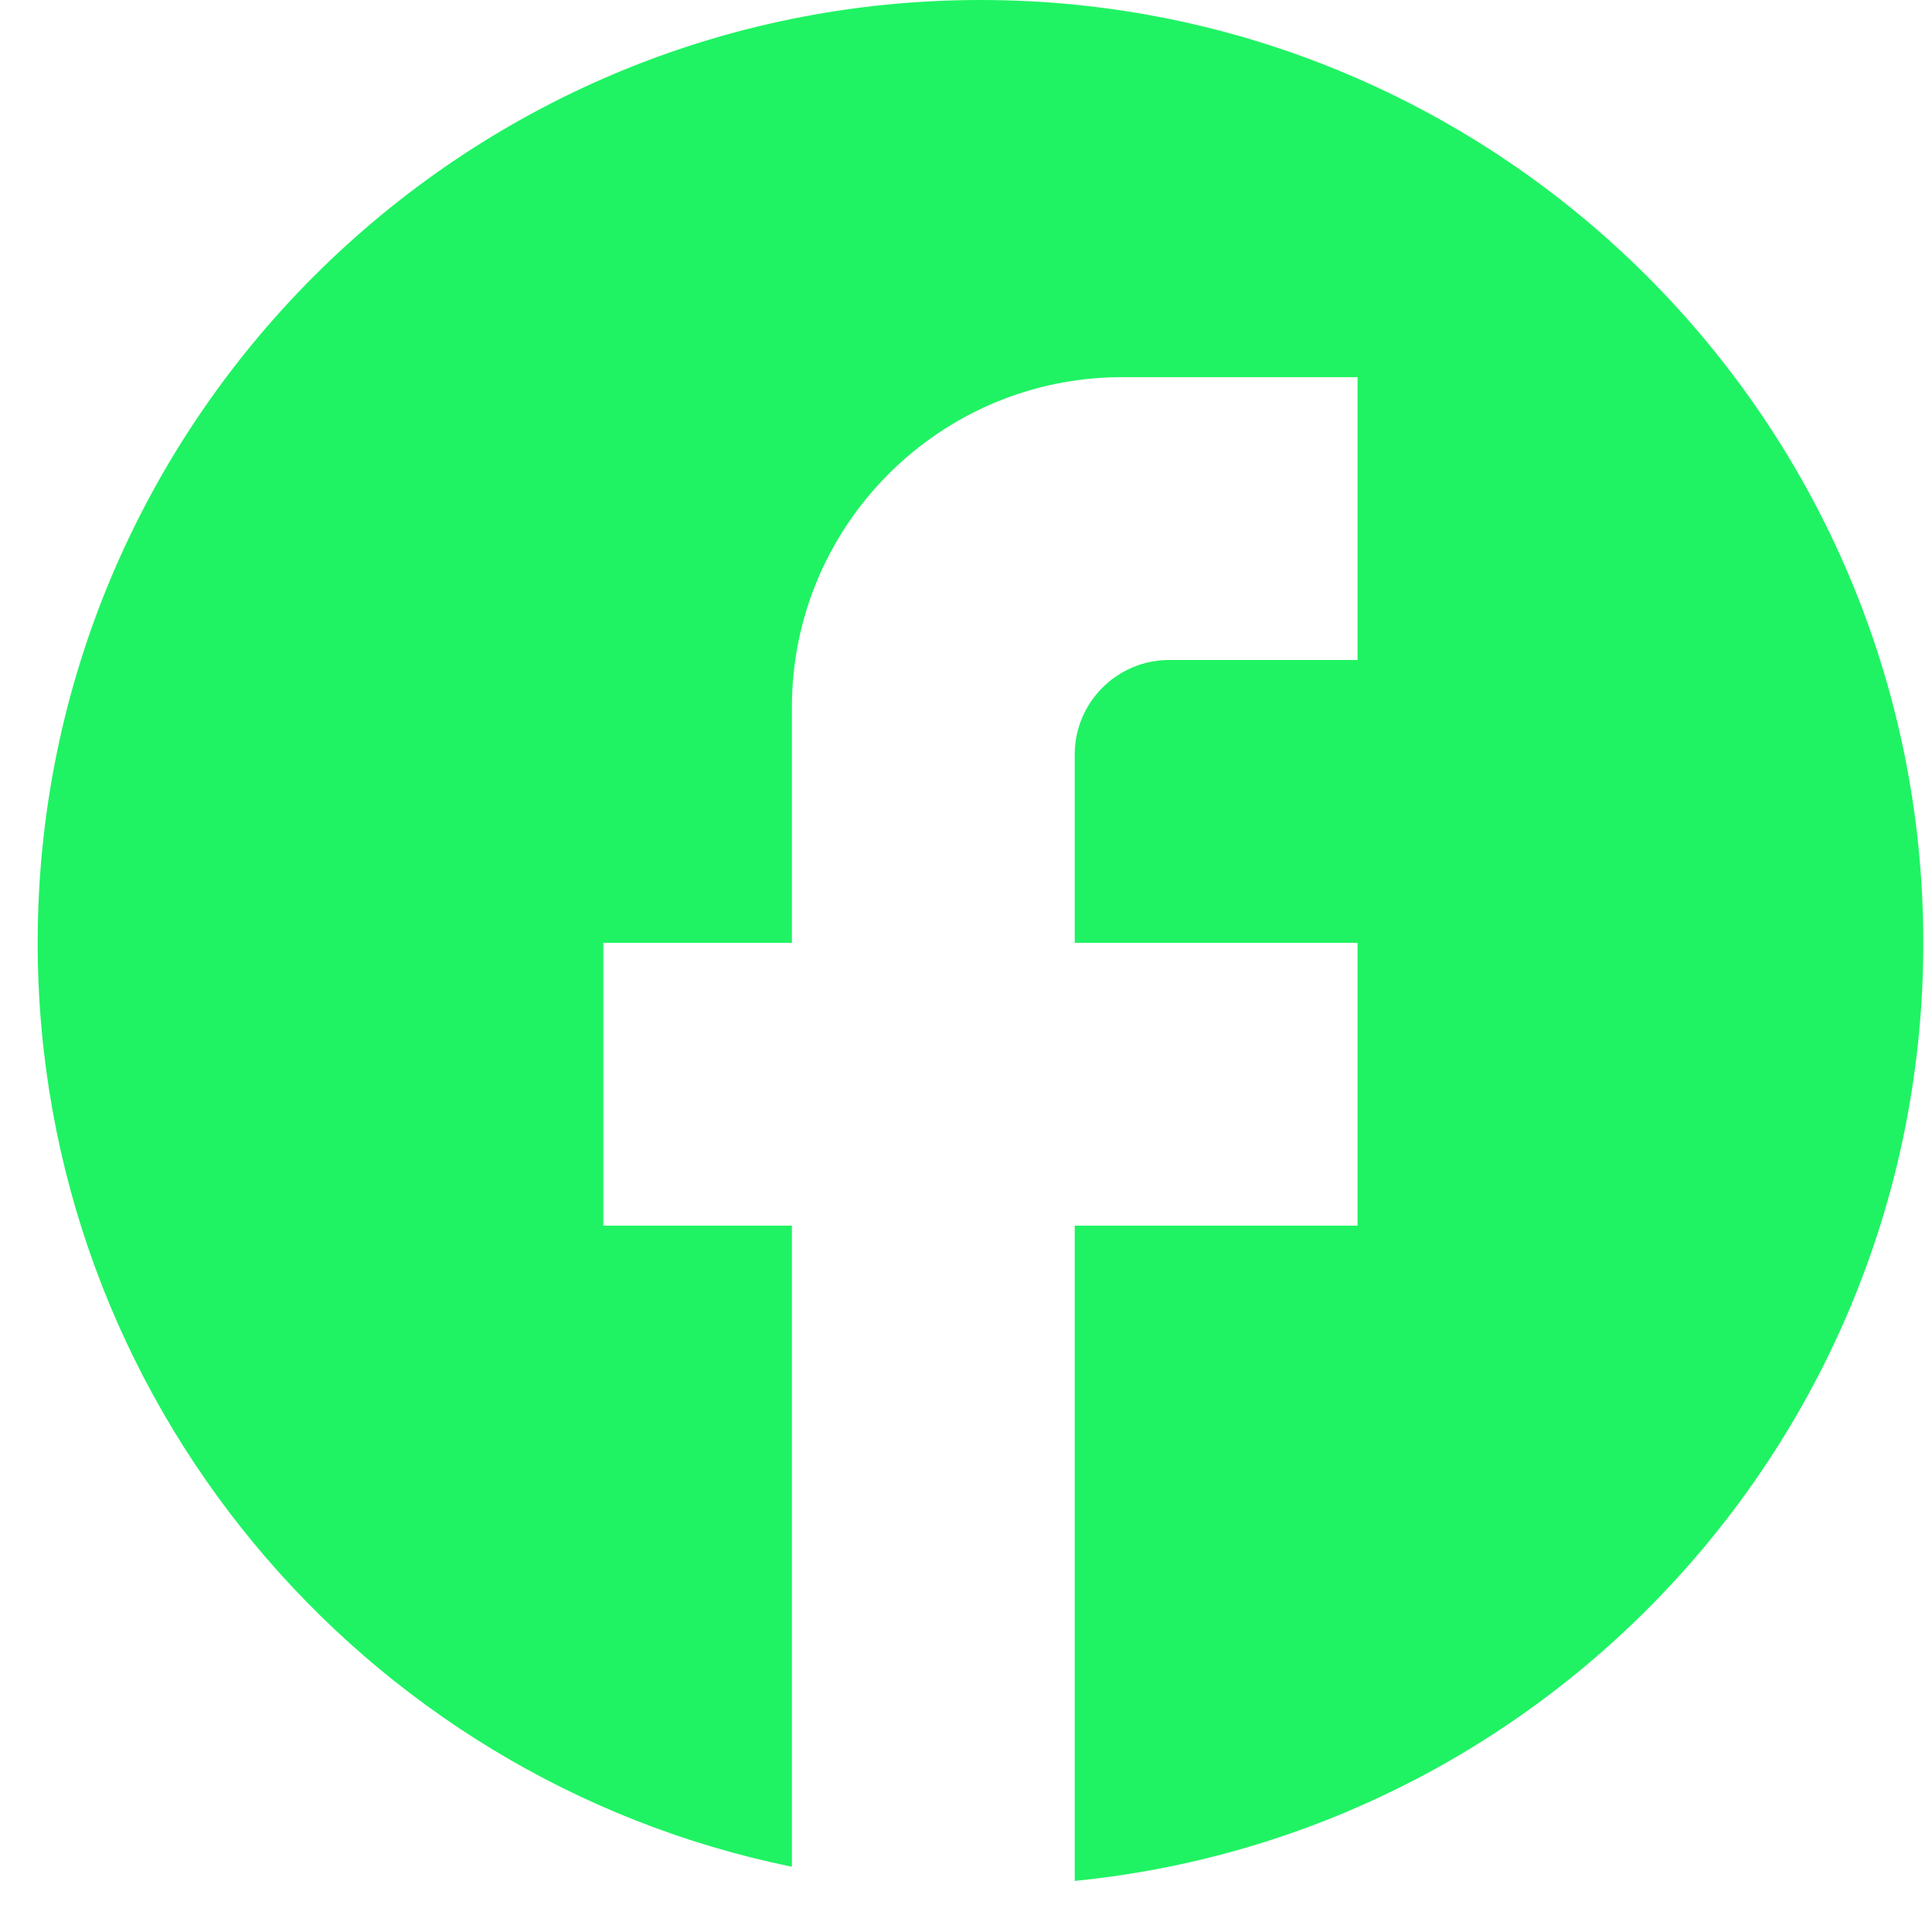 <svg width="18" height="18" viewBox="0 0 18 18" fill="none" xmlns="http://www.w3.org/2000/svg">
<path d="M17.919 8.784C17.919 3.935 13.984 0 9.135 0C4.286 0 0.351 3.935 0.351 8.784C0.351 13.035 3.373 16.575 7.378 17.392V11.419H5.621V8.784H7.378V6.588C7.378 4.893 8.757 3.514 10.453 3.514H12.648V6.149H10.892C10.409 6.149 10.013 6.544 10.013 7.027V8.784H12.648V11.419H10.013V17.524C14.449 17.084 17.919 13.342 17.919 8.784Z" fill="#1FF363"/>
</svg>

